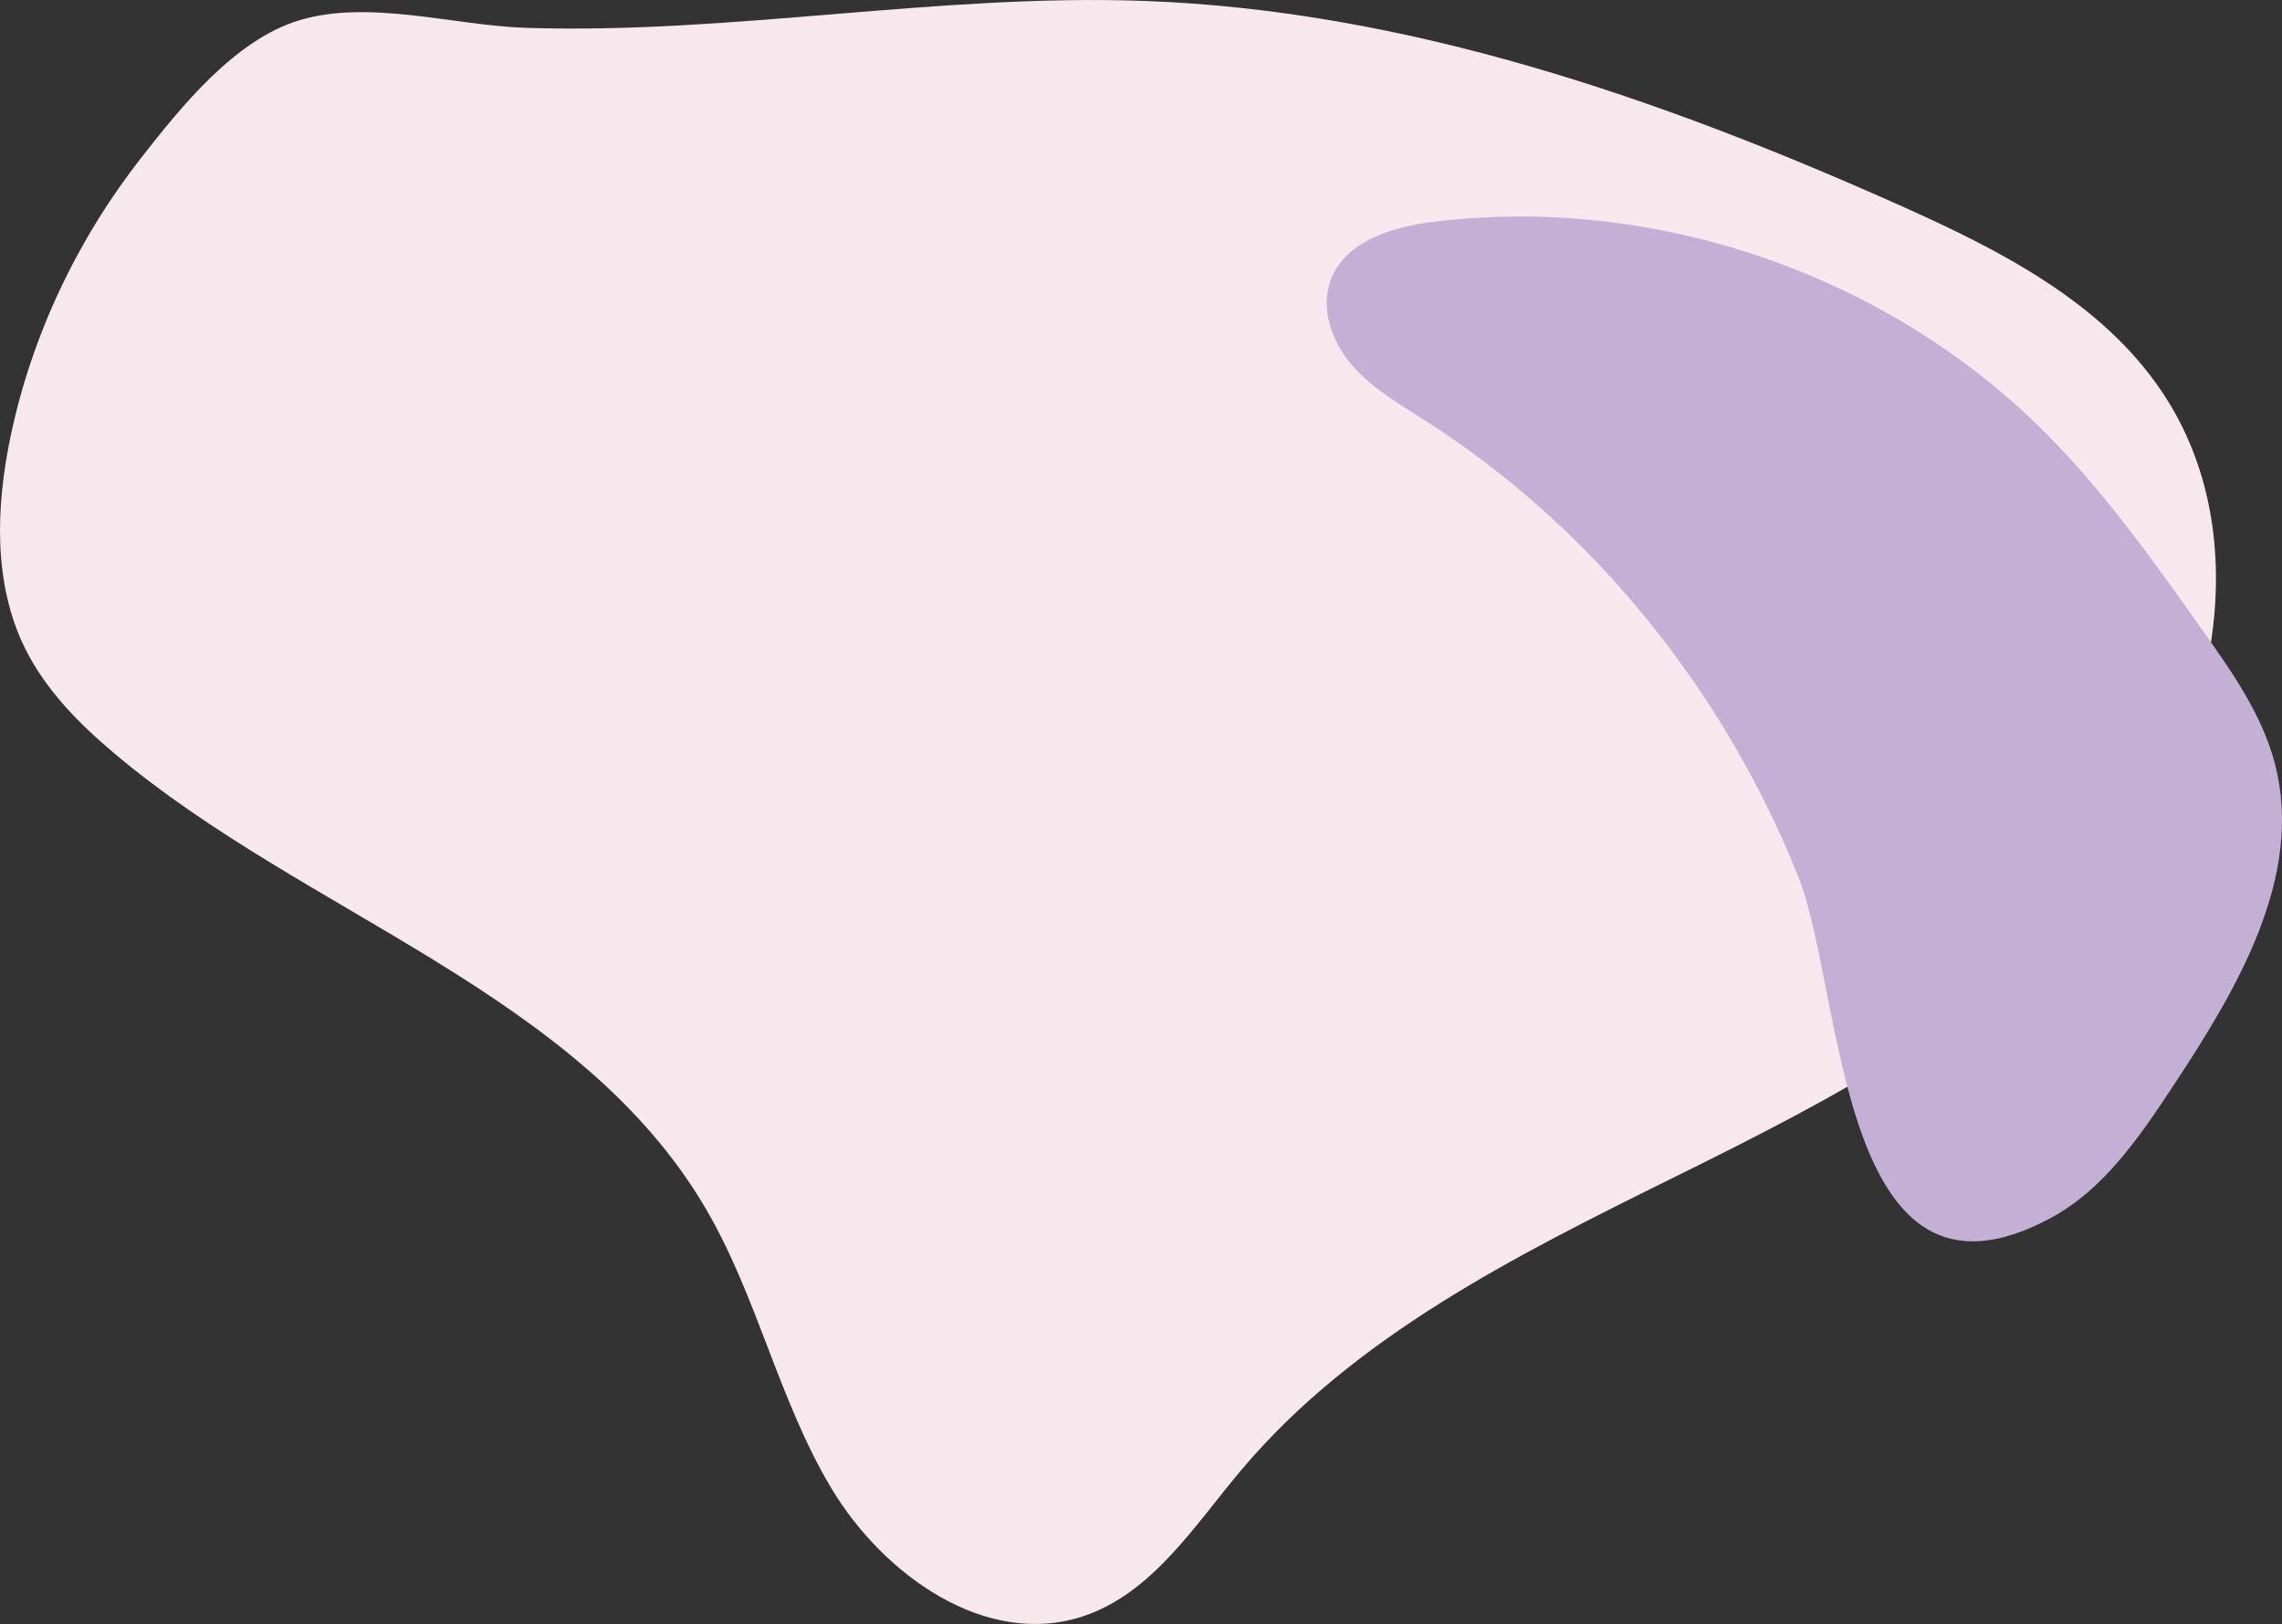 <?xml version="1.0" encoding="UTF-8"?>
<svg id="Layer_2" data-name="Layer 2" xmlns="http://www.w3.org/2000/svg" viewBox="0 0 827.84 589.1">
  <rect x="0" y="0" width="827.84" height="589.1" fill="#333333" stroke="none"/>
  <defs>
    <style>
      .cls-1 {
        fill: #f6e8ec;
      }

      .cls-1, .cls-2 {
        stroke-width: 0px;
      }

      .cls-2 {
        fill: #c5b0d5;
      }
    </style>
  </defs>
  <g id="Layer_1-2" data-name="Layer 1">
    <path class="cls-1" d="M3.86,158.2c-5.39,25.69-6.38,53.56,5.28,77.08,7.43,14.99,19.49,27.18,32.29,37.97,69.71,58.79,168.72,86.61,214.71,165.36,18.66,31.95,26.4,69.39,45.39,101.14,18.99,31.76,56.34,58.22,91.44,46.52,25.02-8.34,40.26-32.75,57.25-52.93,41.04-48.75,100.03-78.07,157.15-106.32,57.12-28.25,115.93-58.19,156.06-107.69,40.13-49.5,56.38-124.32,20.86-177.23-21.99-32.76-59.15-51.55-95.17-67.65C602.12,35.59,510.13,3.73,414.92.33c-74.97-2.68-149.34,12.18-224.3,9.76-25.82-.83-56.81-10.42-82.18-2.69-23.38,7.13-42.81,31.43-57.2,49.82C28.12,86.74,11.57,121.48,3.86,158.2"/>
    <path class="cls-2" d="M516.93,152.51c-9.45-6.02-19.36-11.74-26.64-20.25-7.28-8.51-11.49-20.69-7.39-31.11,5.51-14,22.62-18.93,37.56-20.74,79.5-9.68,162.78,18.69,219.84,74.89,22.5,22.17,40.87,48.1,59.11,73.89,10.55,14.92,21.31,30.27,25.89,47.96,10.58,40.89-13.81,81.83-37.12,117.05-12.06,18.22-24.88,37.15-44.09,47.54-77.56,41.94-75.03-81.87-91.7-123.65-26.83-67.25-74.26-126.56-135.46-165.58"/>
  </g>
</svg>
